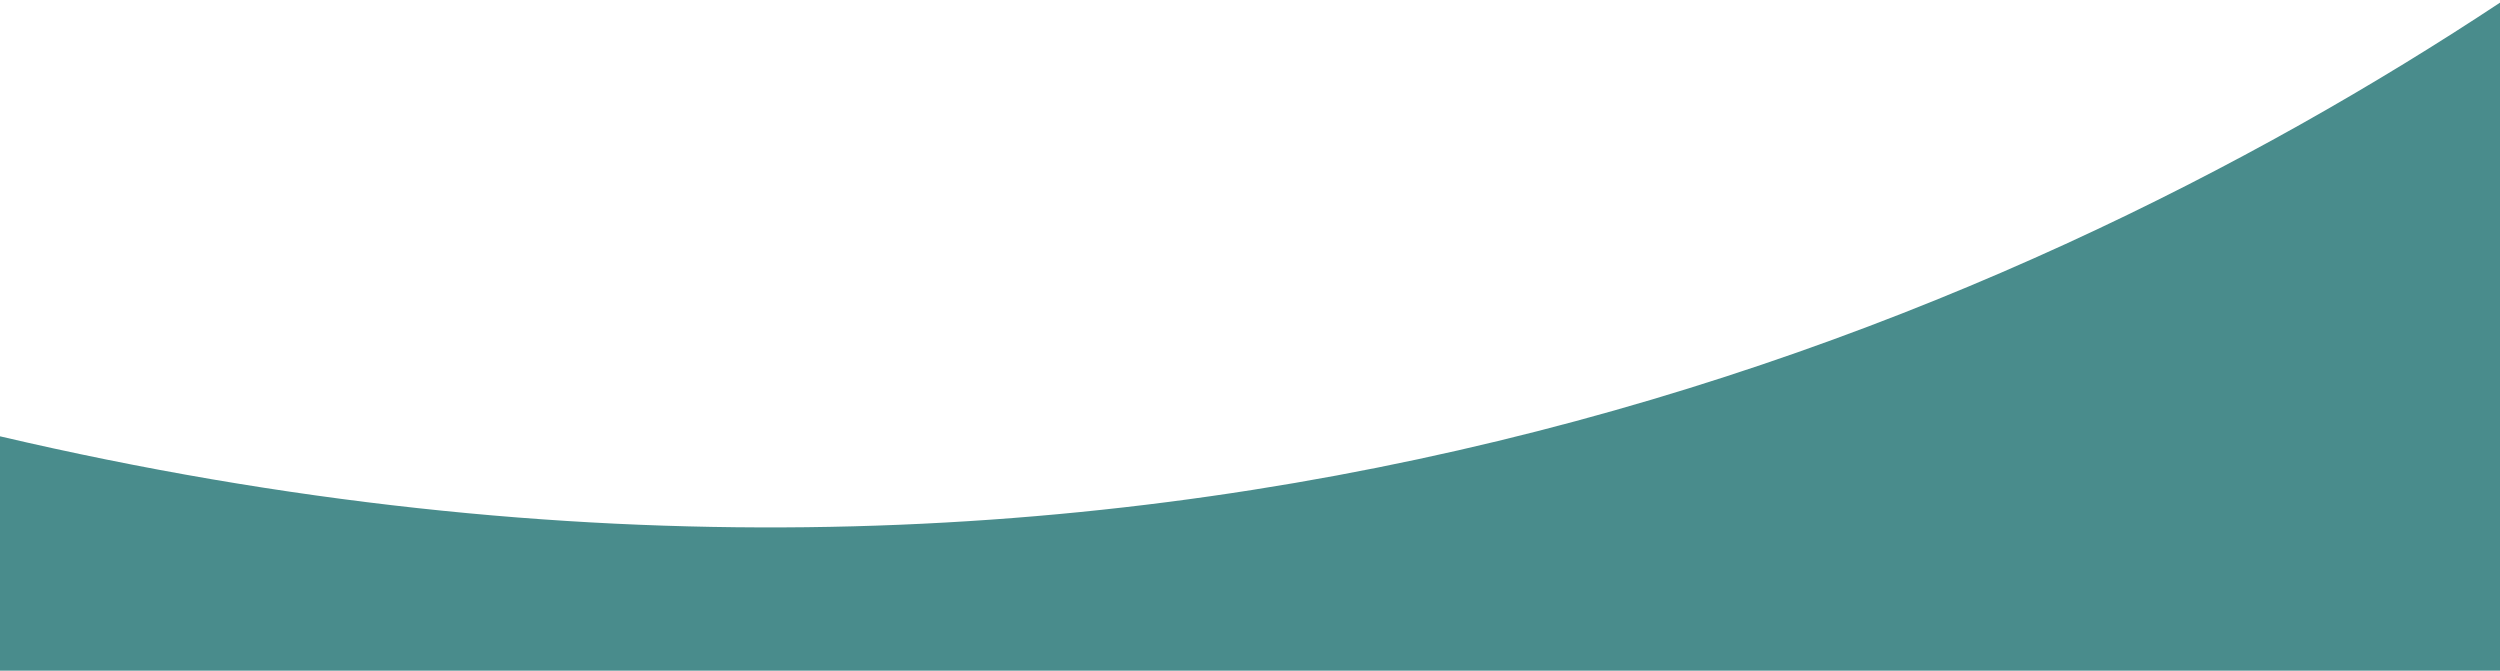 <?xml version="1.0" encoding="UTF-8"?> <svg xmlns="http://www.w3.org/2000/svg" width="641" height="172" viewBox="0 0 641 172" fill="none"><g filter="url(#filter0_b_3700_8455)"><path fill-rule="evenodd" clip-rule="evenodd" d="M641 0.681V172H0V111.869C294.316 180.787 516.226 83.237 641 0.681Z" fill="#498C8C"></path></g><defs><filter id="filter0_b_3700_8455" x="-63.5" y="-62.819" width="768" height="298.319" filterUnits="userSpaceOnUse" color-interpolation-filters="sRGB"><feFlood flood-opacity="0" result="BackgroundImageFix"></feFlood><feGaussianBlur in="BackgroundImageFix" stdDeviation="31.75"></feGaussianBlur><feComposite in2="SourceAlpha" operator="in" result="effect1_backgroundBlur_3700_8455"></feComposite><feBlend mode="normal" in="SourceGraphic" in2="effect1_backgroundBlur_3700_8455" result="shape"></feBlend></filter></defs></svg> 